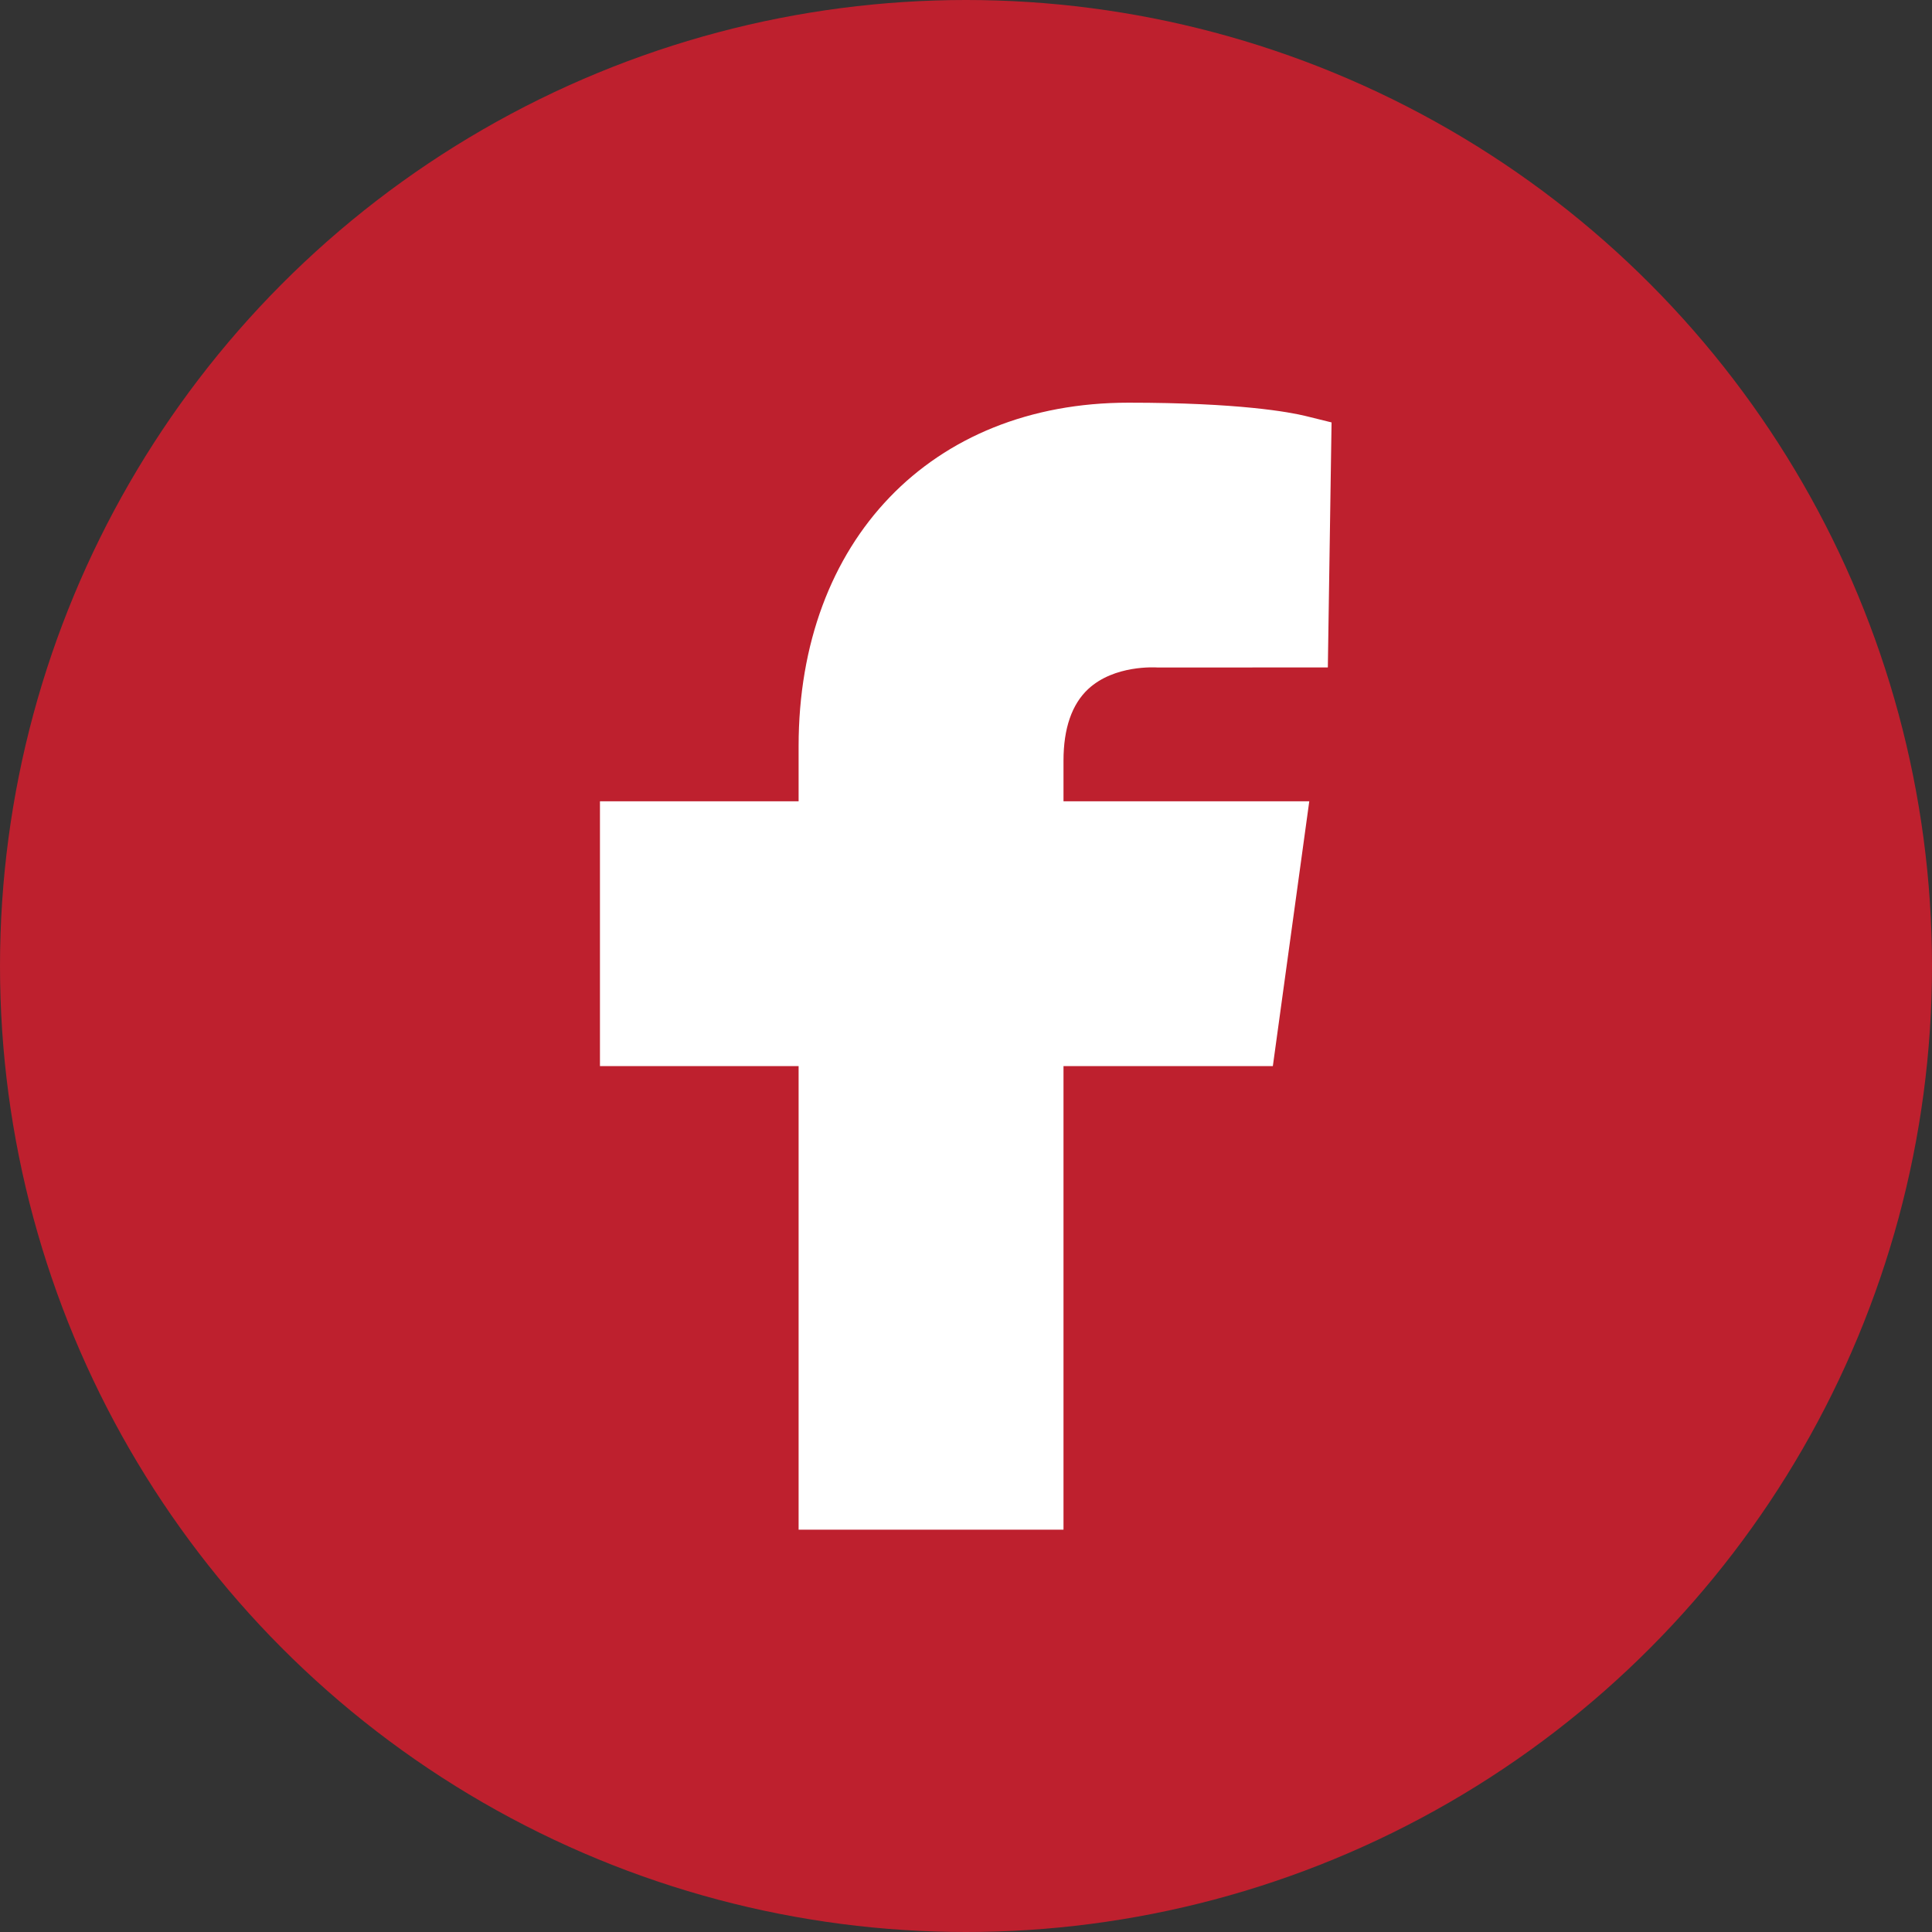 <svg width="28" height="28" viewBox="0 0 28 28" fill="none" xmlns="http://www.w3.org/2000/svg">
<rect x="0" y="0" width="28" height="28" fill="#333333" stroke="none"/>
<circle cx="14" cy="14" r="14" fill="#BE202E"/>
<g clip-path="url(#clip0_10136_23750)">
<path fill-rule="evenodd" clip-rule="evenodd" d="M15.771 9.986C16.151 9.634 16.739 9.672 16.782 9.674L19.244 9.673L19.298 6.122L18.926 6.03C18.688 5.972 17.96 5.836 16.354 5.836C13.495 5.836 11.574 7.837 11.574 10.813V11.613H8.695V15.451H11.574V22.169H15.413V15.451H18.447L18.975 11.613H15.413V11.024C15.413 10.557 15.534 10.207 15.771 9.986Z" fill="white"/>
</g>
<defs>
<clipPath id="clip0_10136_23750">
<rect width="16.333" height="16.333" fill="white" transform="translate(5.828 5.833)"/>
</clipPath>
</defs>
</svg>
